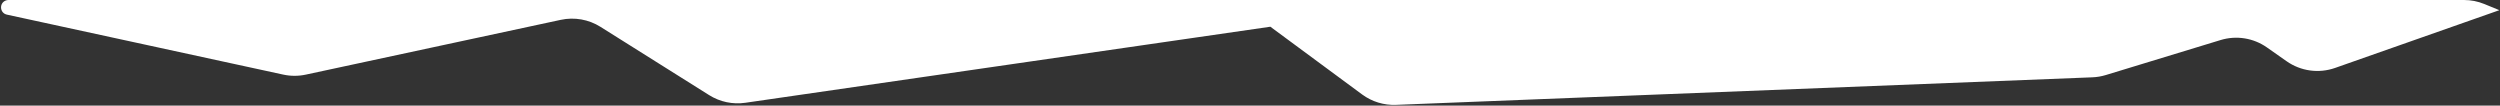 <svg xmlns="http://www.w3.org/2000/svg" width="1965" height="83" viewBox="0 0 1965 83" fill="none"><rect x="0" y="0" width="1965" height="83" fill="#333333" stroke="none"/><path d="M1936.72 0C1942.19 0 1947.6 1.067 1952.66 3.143L1964.5 8L1835.37 53.398C1822.58 57.891 1808.42 55.942 1797.32 48.164L1781.77 37.257C1771.19 29.837 1757.77 27.703 1745.41 31.472L1655.18 58.978C1651.74 60.026 1648.18 60.629 1644.59 60.77L1097.24 82.417C1087.7 82.794 1078.31 79.911 1070.63 74.242L998.5 21L585.786 80.785C575.918 82.215 565.864 80.087 557.421 74.782L471.965 21.089C462.691 15.262 451.507 13.288 440.798 15.589L240.366 58.651C234.523 59.907 228.478 59.901 222.637 58.634L5.401 11.493C-0.188 10.28 -0.85 2.574 4.449 0.426C5.143 0.145 5.885 1.756e-05 6.633 0H1936.72Z" fill="white"></path></svg>
